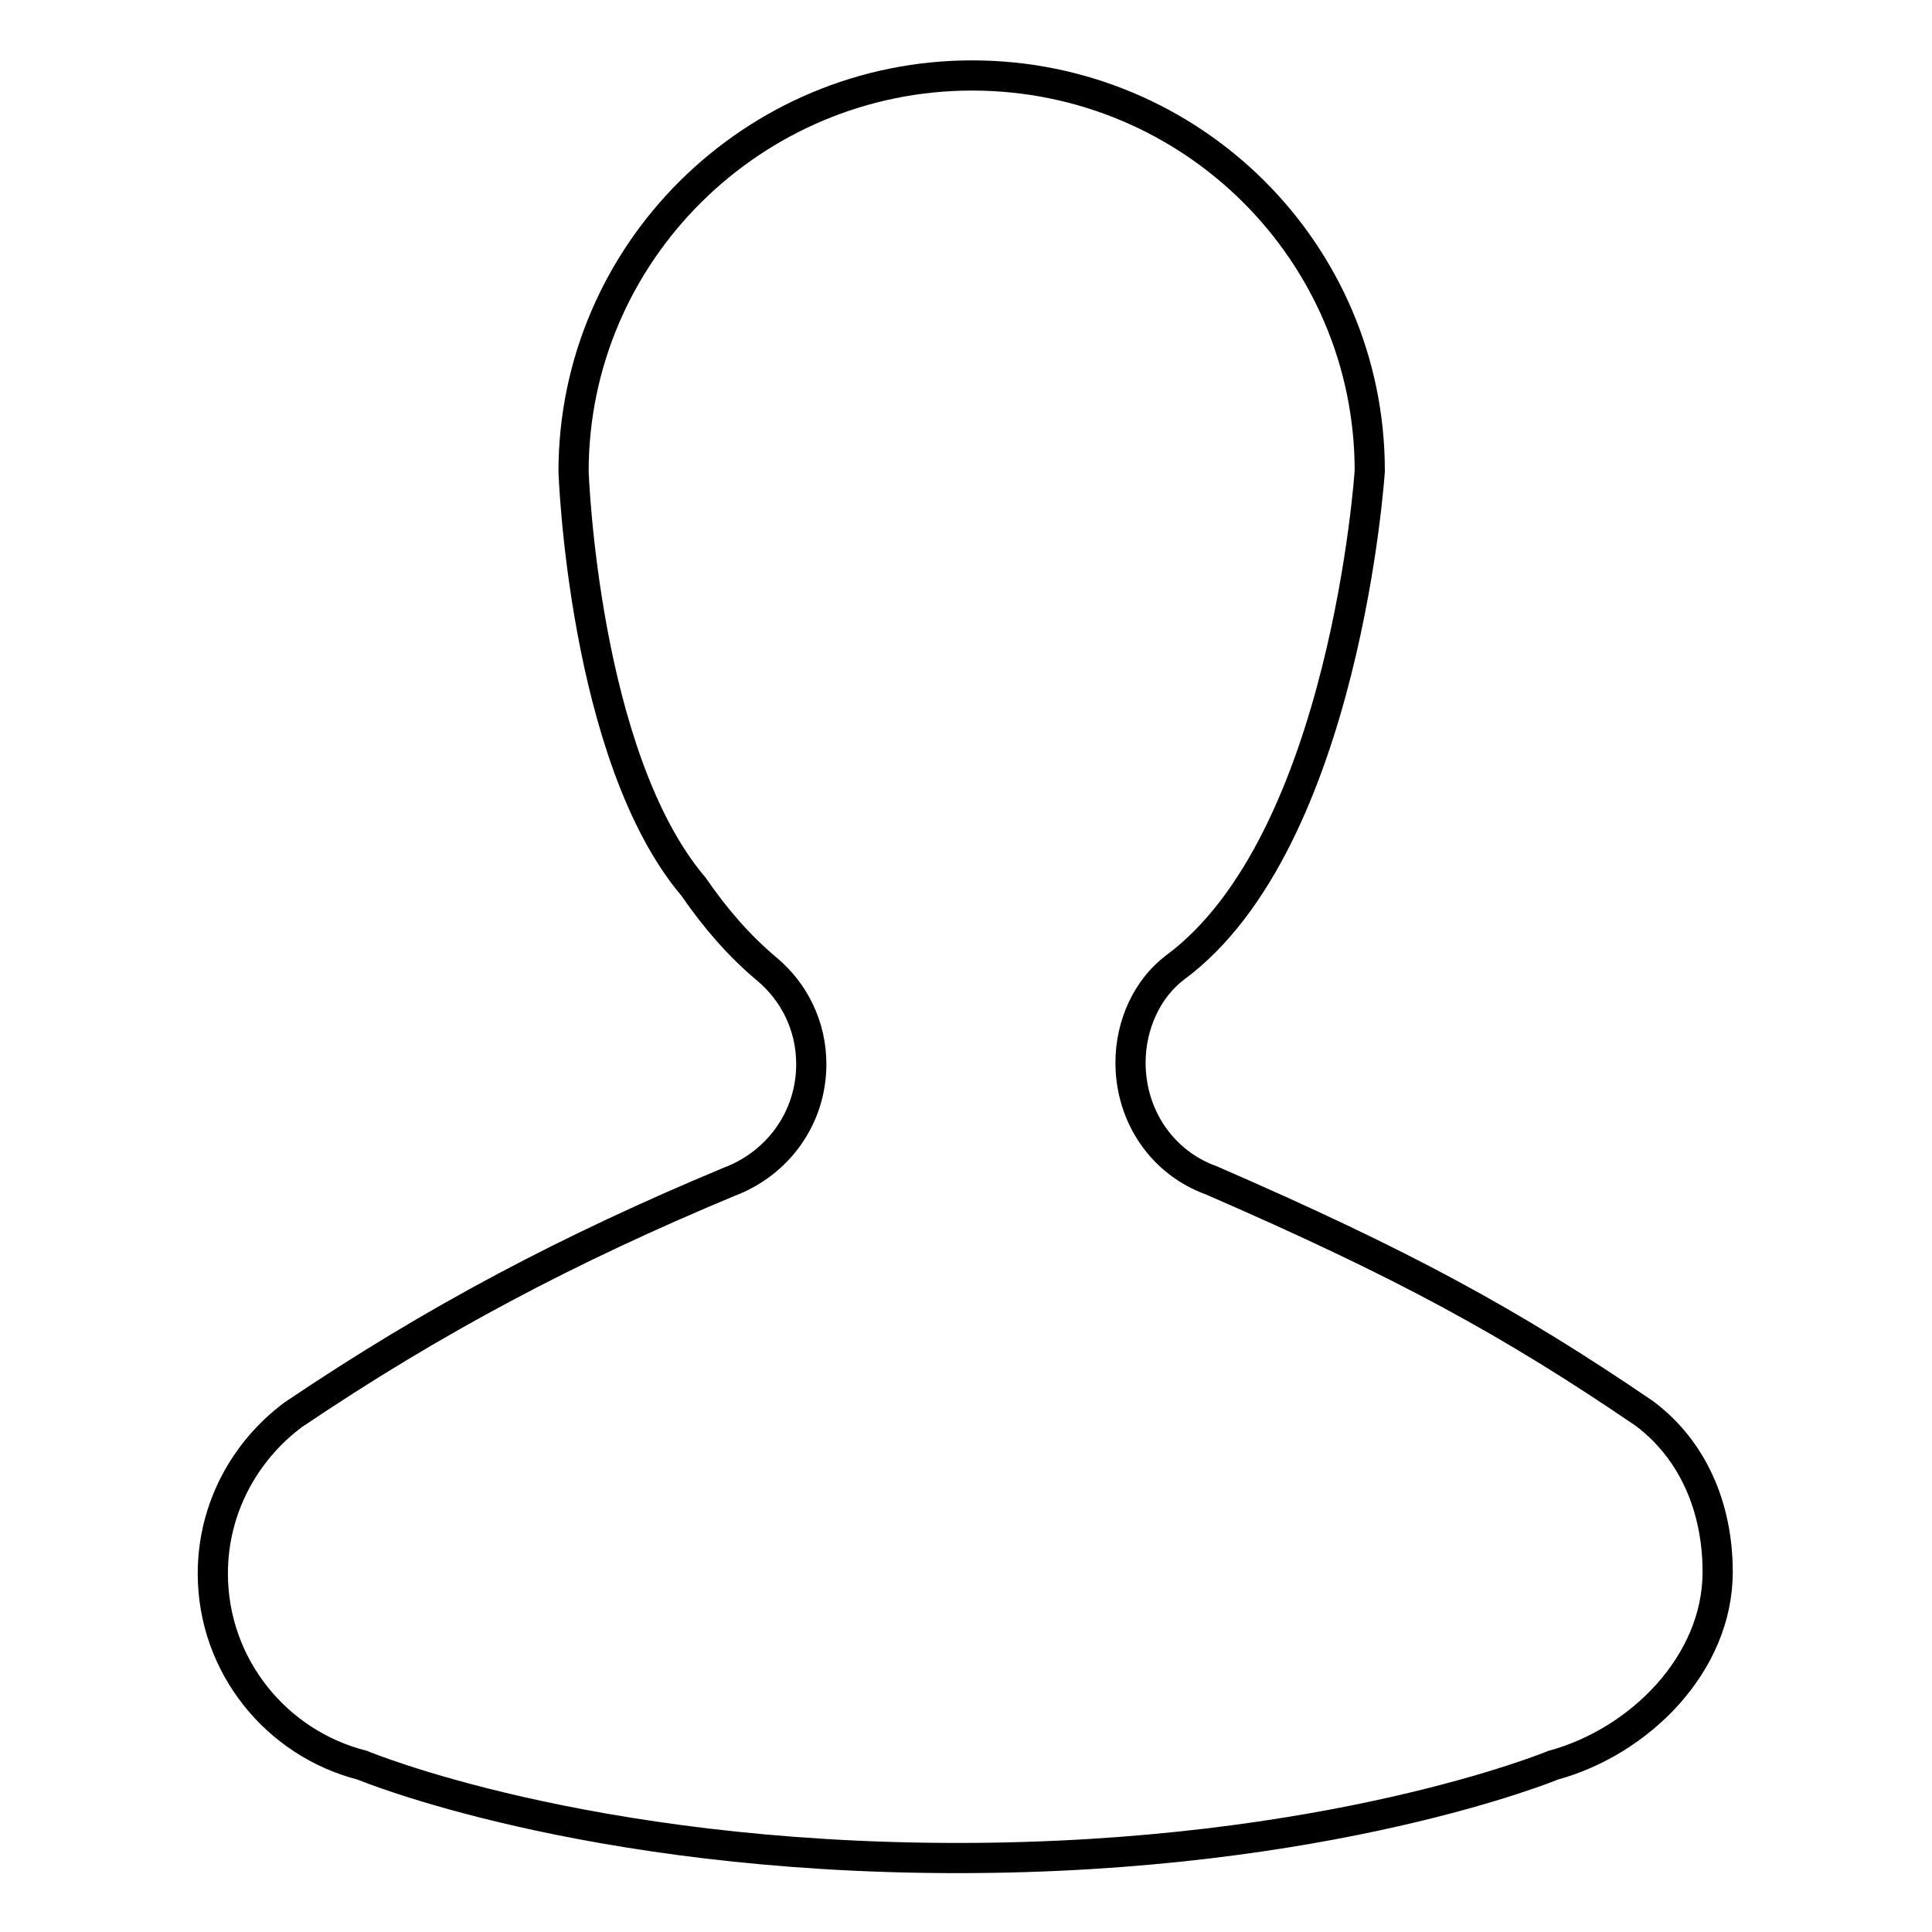 <?xml version="1.0" encoding="utf-8"?>
<!-- Svg Vector Icons : http://www.onlinewebfonts.com/icon -->
<!DOCTYPE svg PUBLIC "-//W3C//DTD SVG 1.1//EN" "http://www.w3.org/Graphics/SVG/1.1/DTD/svg11.dtd">
<svg version="1.1" xmlns="http://www.w3.org/2000/svg" xmlns:xlink="http://www.w3.org/1999/xlink" x="0px" y="0px" viewBox="0 0 256 256" enable-background="new 0 0 256 256" xml:space="preserve">
<g> <path stroke-width="4" fill-opacity="0" stroke="#000000"  d="M227.6,208.3c0-8.6-3.3-16.2-9.7-21c-17.9-12.2-32.1-19.9-57.4-30.9c-6.4-2.3-10.7-8.4-10.7-15.6 c0-5,2.2-9.8,5.9-12.6c22.6-16.7,25.8-65.8,25.8-65.8c0-29-23.6-52.4-52.7-52.4C99.8,10,76,33.5,76,62.5c0,0,1.3,37.8,15.9,55h0 c2.9,4.2,6,7.8,9.7,10.9c3.6,3,5.9,7.5,5.9,12.6c0,7.2-4.5,13.2-10.9,15.6c-21.1,8.8-39,18.2-57.8,30.9c-6.4,4.8-10.6,12.4-10.6,21 c0,12.2,8.4,22.5,19.8,25.4c0,0,29.4,12.3,78.9,12.3c49.2,0,78.9-12.3,78.9-12.3v0C217.2,230.8,227.6,220.5,227.6,208.3 L227.6,208.3z"/></g>
</svg>